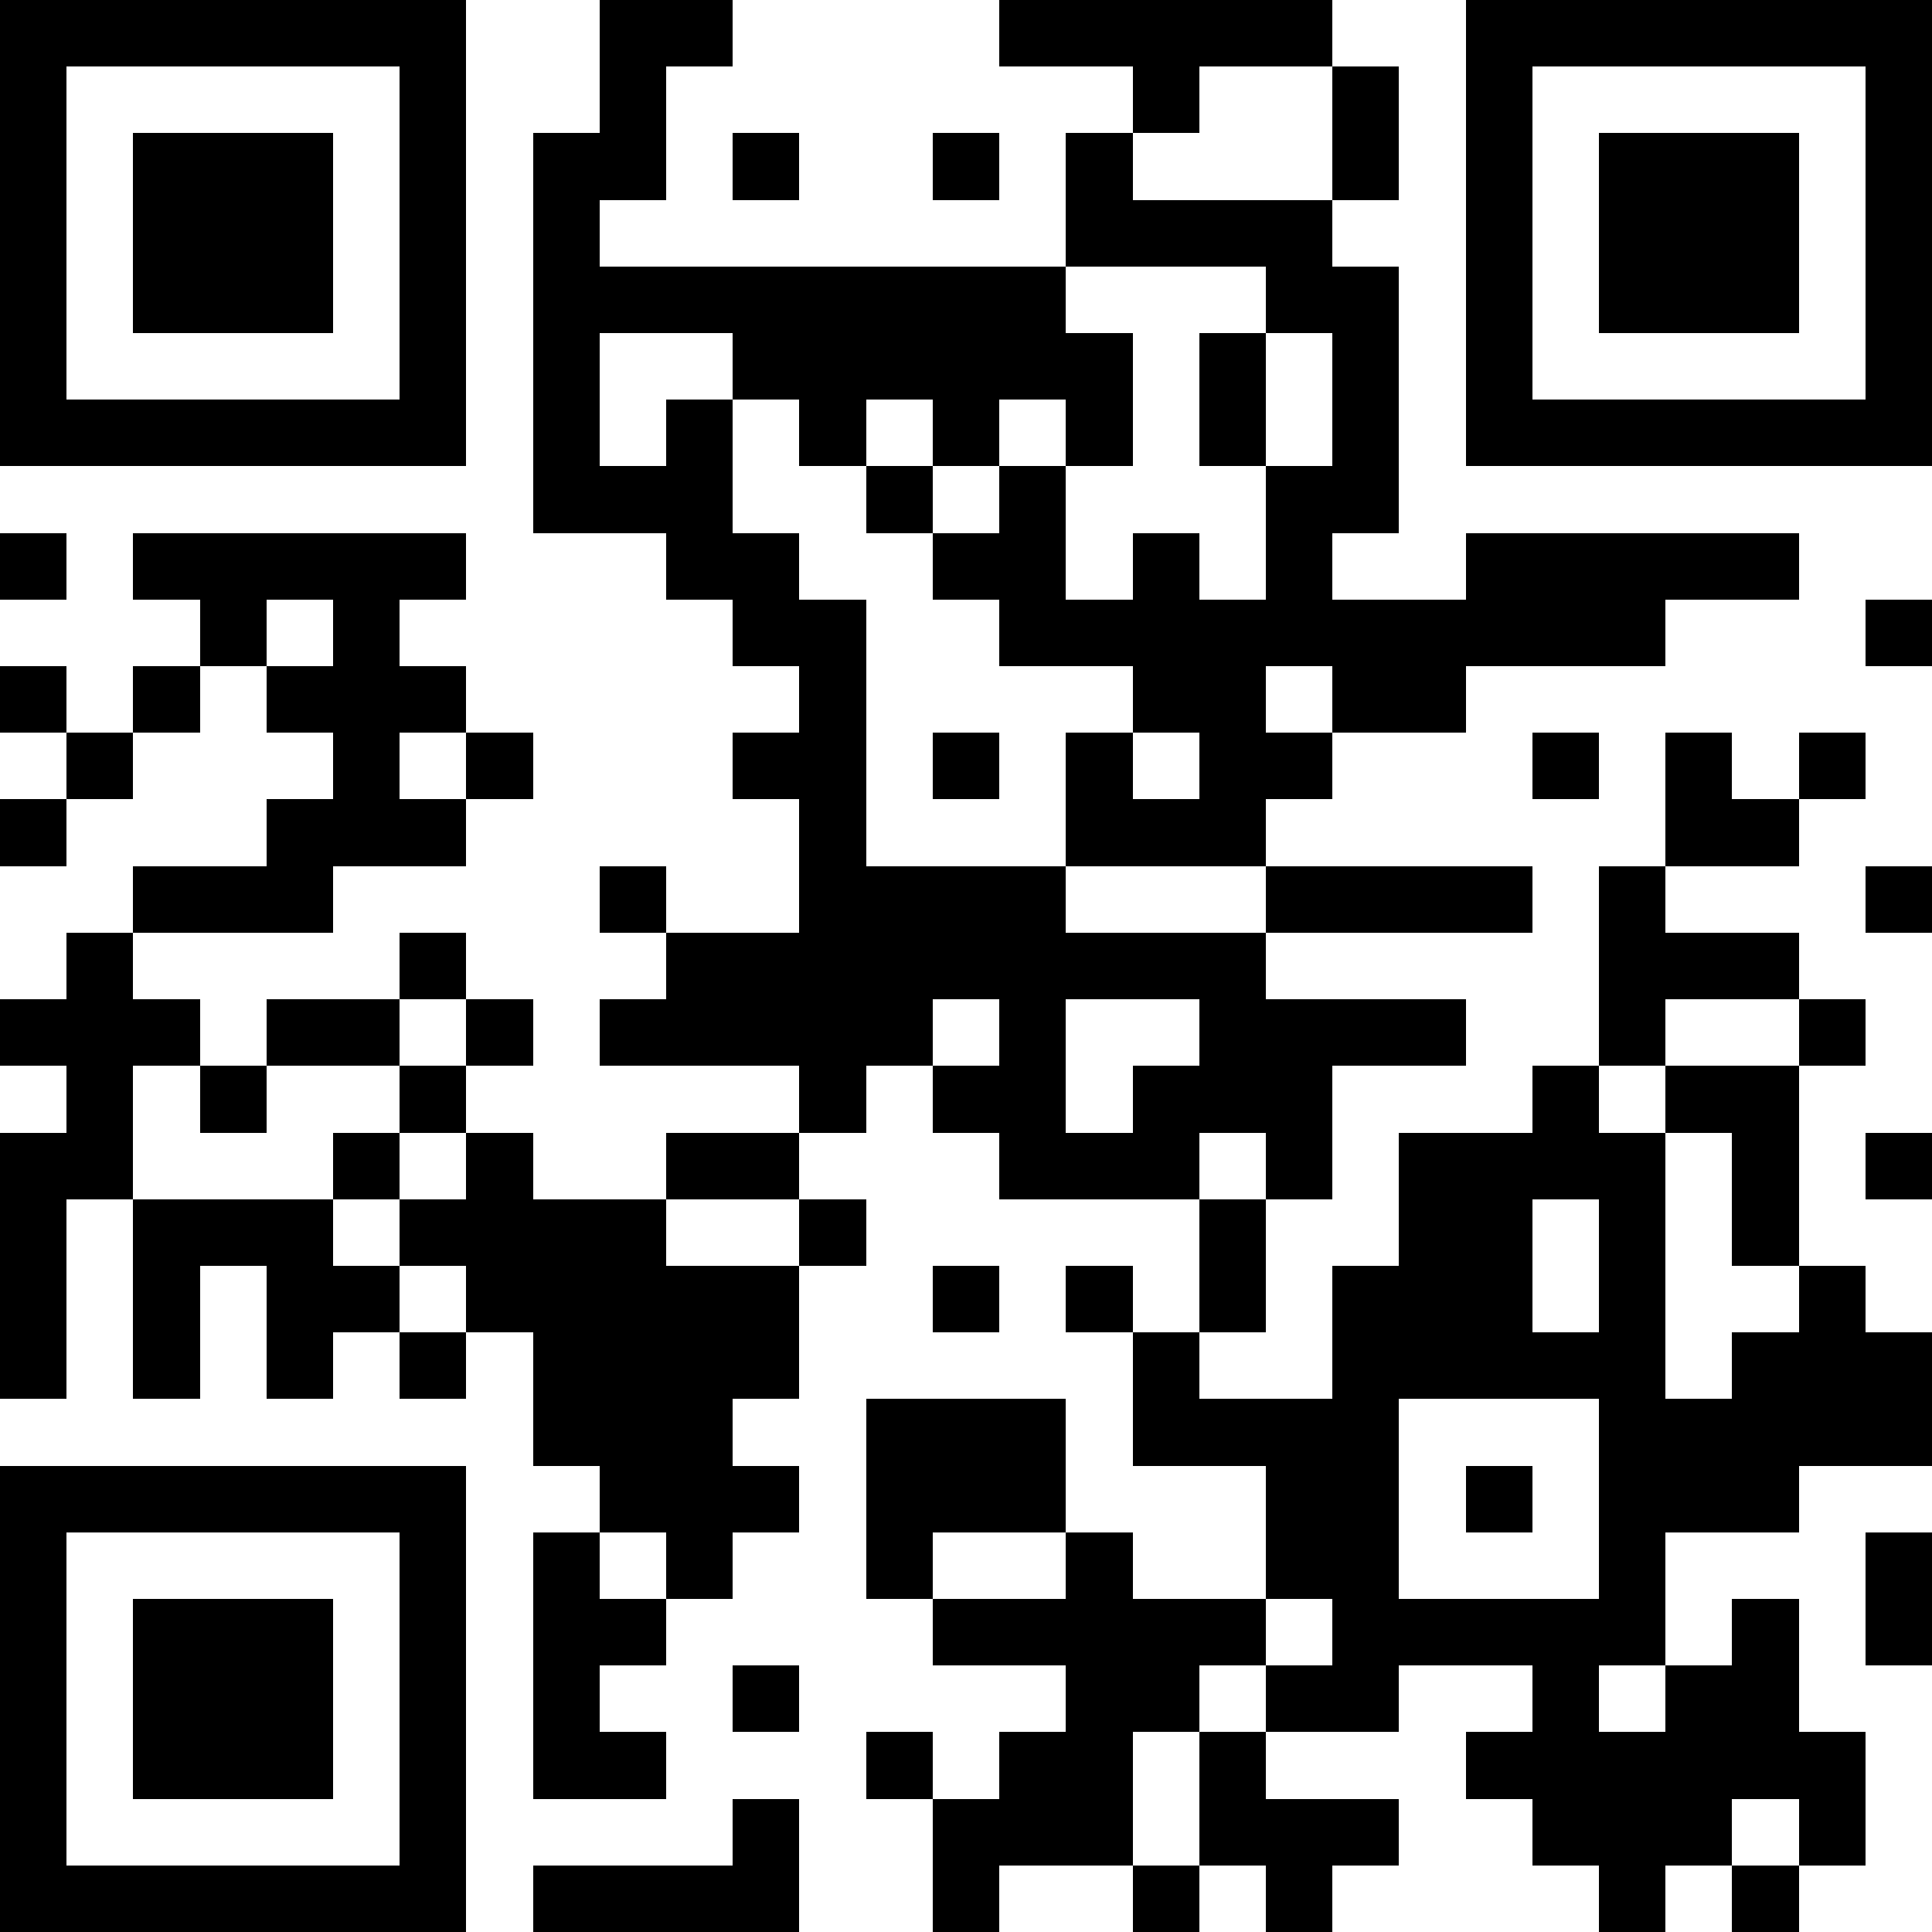 <svg xmlns="http://www.w3.org/2000/svg" viewBox="0 0 29 29" shape-rendering="crispEdges"><path fill="#ffffff" d="M0 0h29v29H0z"/><path stroke="#000000" d="M0 0.5h7m2 0h2m4 0h5m2 0h7M0 1.5h1m5 0h1m2 0h1m7 0h1m2 0h1m1 0h1m5 0h1M0 2.5h1m1 0h3m1 0h1m1 0h2m1 0h1m2 0h1m1 0h1m3 0h1m1 0h1m1 0h3m1 0h1M0 3.5h1m1 0h3m1 0h1m1 0h1m7 0h4m2 0h1m1 0h3m1 0h1M0 4.5h1m1 0h3m1 0h1m1 0h8m3 0h2m1 0h1m1 0h3m1 0h1M0 5.5h1m5 0h1m1 0h1m2 0h6m1 0h1m1 0h1m1 0h1m5 0h1M0 6.5h7m1 0h1m1 0h1m1 0h1m1 0h1m1 0h1m1 0h1m1 0h1m1 0h7M8 7.5h3m2 0h1m1 0h1m3 0h2M0 8.5h1m1 0h5m3 0h2m2 0h2m1 0h1m1 0h1m2 0h5M3 9.5h1m1 0h1m5 0h2m2 0h10m3 0h1M0 10.5h1m1 0h1m1 0h3m5 0h1m4 0h2m1 0h2M1 11.5h1m3 0h1m1 0h1m3 0h2m1 0h1m1 0h1m1 0h2m3 0h1m1 0h1m1 0h1M0 12.5h1m3 0h3m5 0h1m3 0h3m6 0h2M2 13.5h3m4 0h1m2 0h4m3 0h4m1 0h1m3 0h1M1 14.5h1m4 0h1m3 0h9m5 0h3M0 15.5h3m1 0h2m1 0h1m1 0h5m1 0h1m2 0h4m2 0h1m2 0h1M1 16.5h1m1 0h1m2 0h1m5 0h1m1 0h2m1 0h3m3 0h1m1 0h2M0 17.5h2m3 0h1m1 0h1m2 0h2m3 0h3m1 0h1m1 0h4m1 0h1m1 0h1M0 18.5h1m1 0h3m1 0h4m2 0h1m5 0h1m2 0h2m1 0h1m1 0h1M0 19.5h1m1 0h1m1 0h2m1 0h5m2 0h1m1 0h1m1 0h1m1 0h3m1 0h1m2 0h1M0 20.5h1m1 0h1m1 0h1m1 0h1m1 0h4m5 0h1m2 0h5m1 0h3M8 21.5h3m2 0h3m1 0h4m3 0h5M0 22.5h7m2 0h3m1 0h3m3 0h2m1 0h1m1 0h3M0 23.5h1m5 0h1m1 0h1m1 0h1m2 0h1m2 0h1m2 0h2m3 0h1m3 0h1M0 24.5h1m1 0h3m1 0h1m1 0h2m4 0h5m1 0h5m1 0h1m1 0h1M0 25.5h1m1 0h3m1 0h1m1 0h1m2 0h1m4 0h2m1 0h2m2 0h1m1 0h2M0 26.5h1m1 0h3m1 0h1m1 0h2m3 0h1m1 0h2m1 0h1m3 0h6M0 27.5h1m5 0h1m4 0h1m2 0h3m1 0h3m2 0h3m1 0h1M0 28.5h7m1 0h4m2 0h1m2 0h1m1 0h1m4 0h1m1 0h1"/></svg>
